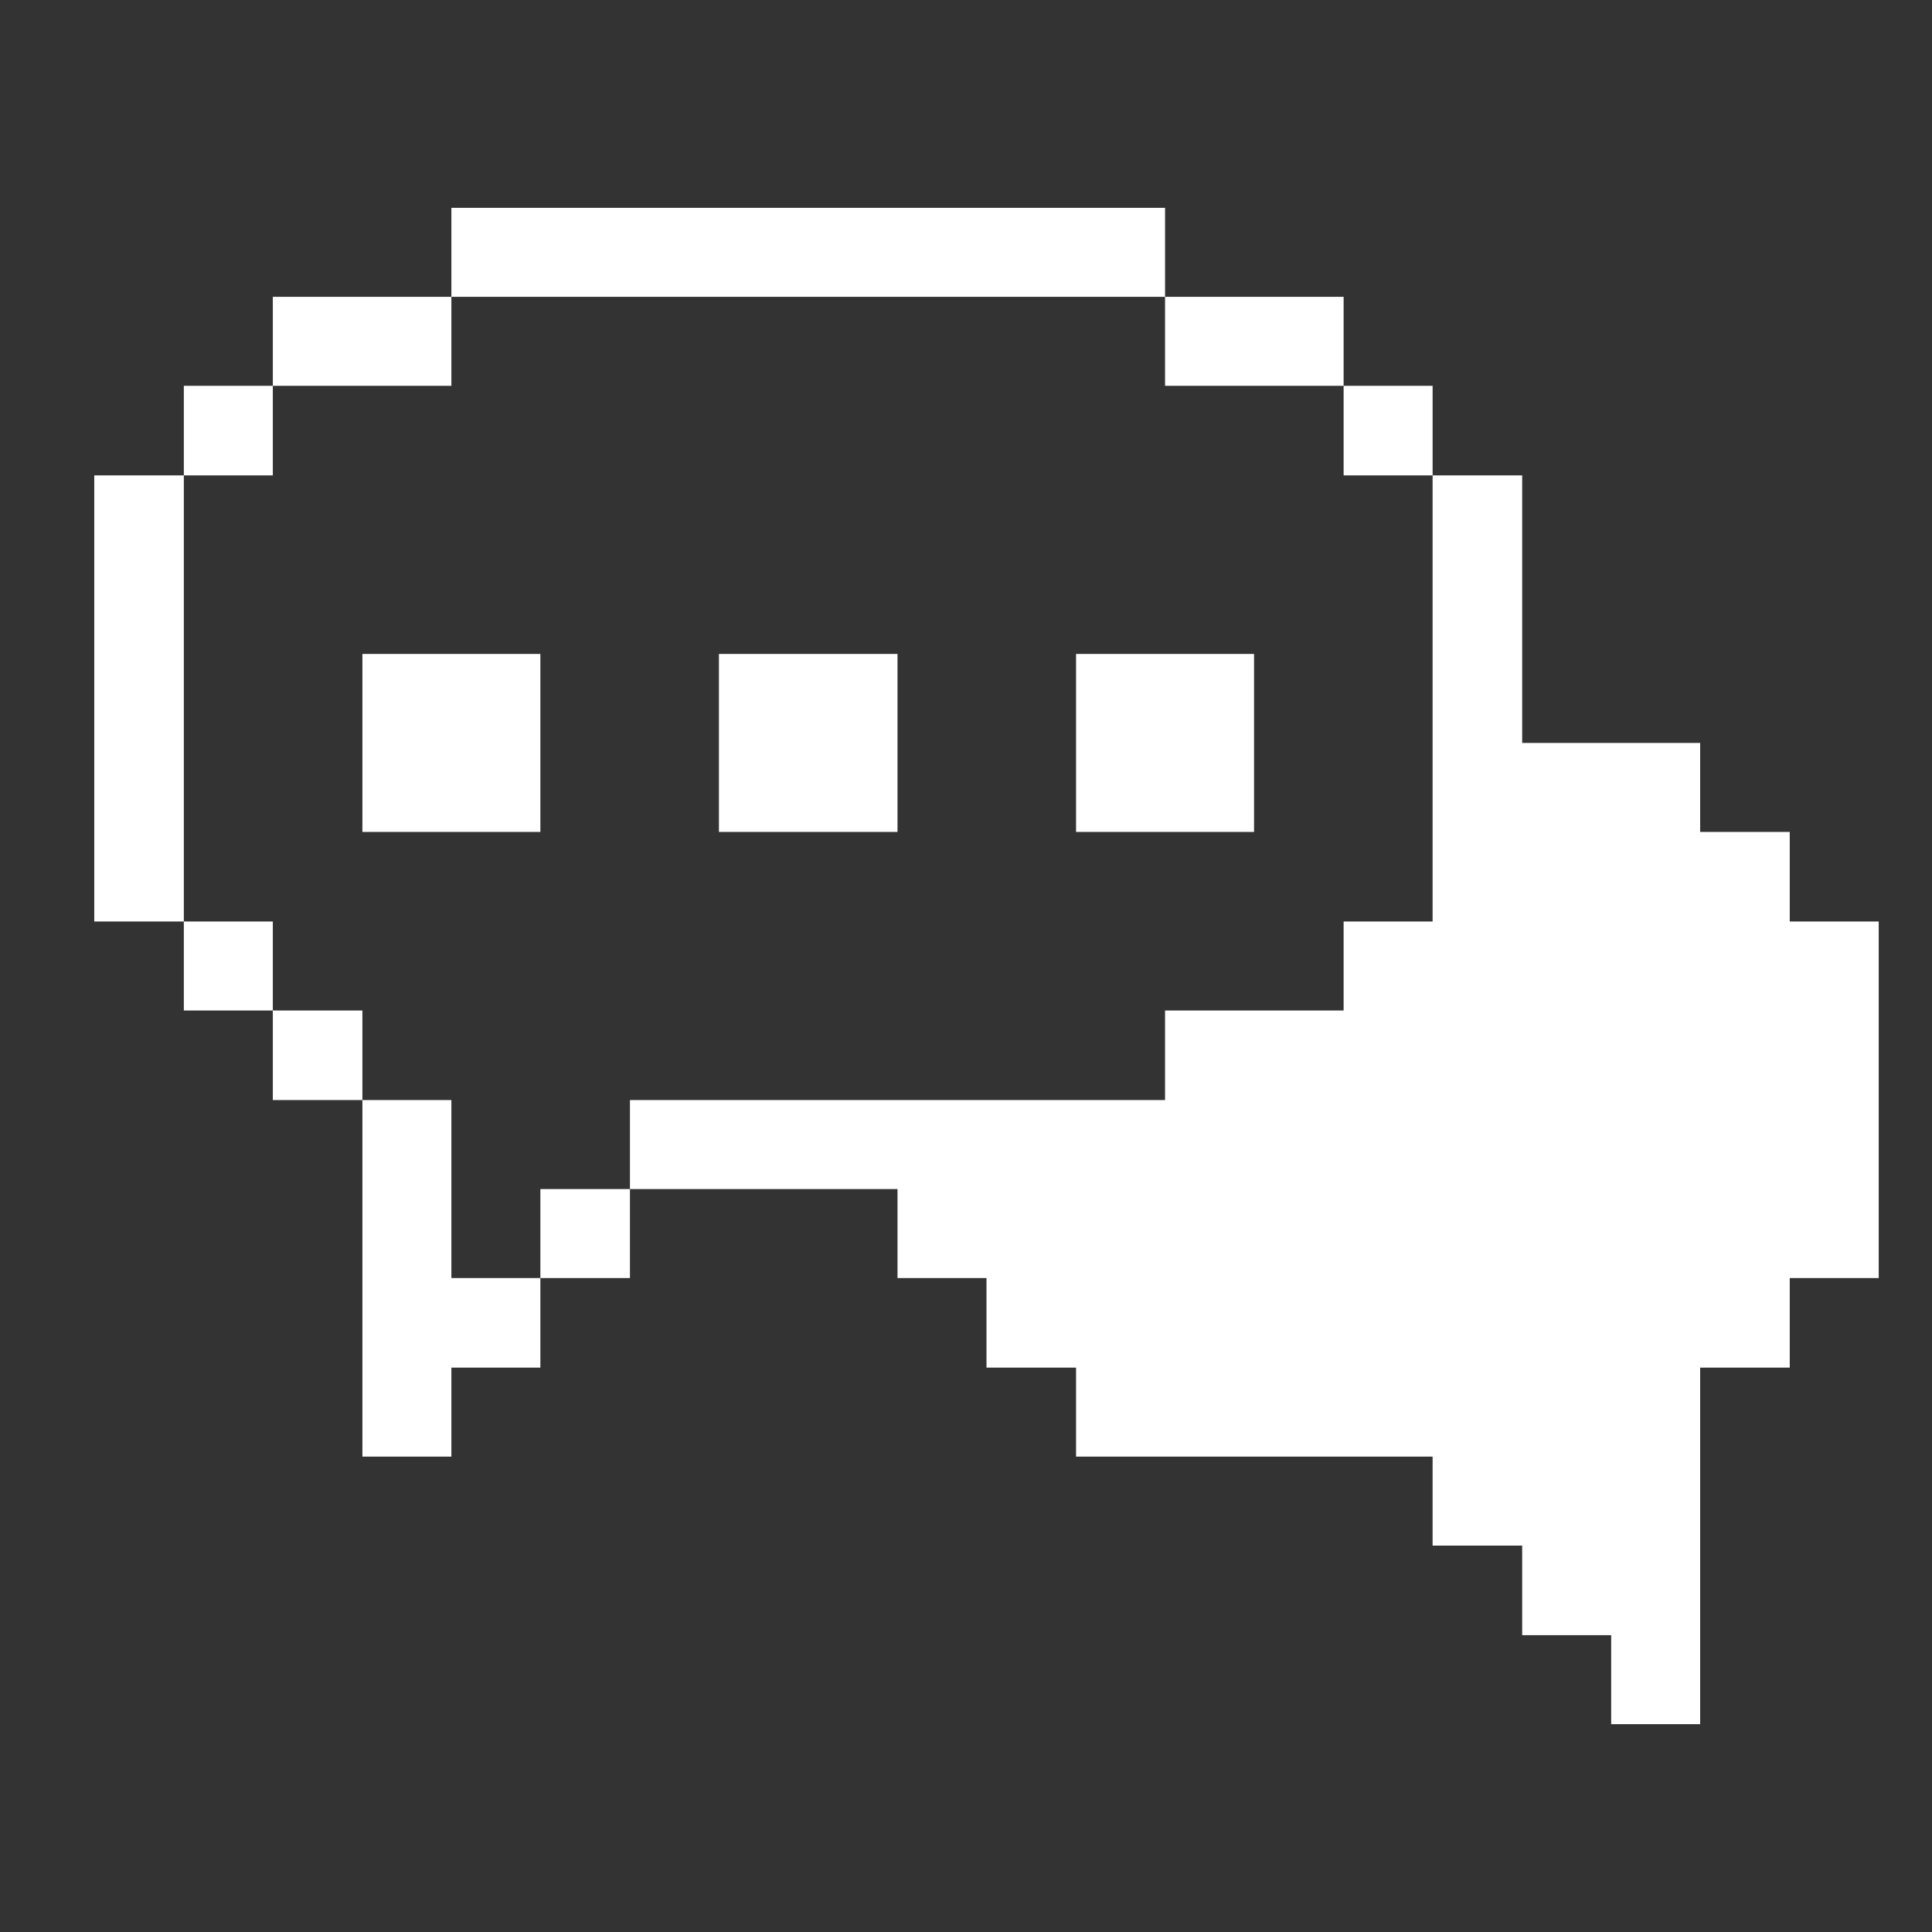 <svg width="33" height="33" viewBox="0 0 33 33" fill="none" xmlns="http://www.w3.org/2000/svg">
<rect x="0" y="0" width="33" height="33" fill="#333333" stroke="none"/>
<g clip-path="url(#clip0_1178_11141)">
<path d="M22.95 15.74V17.26H19.9V18.79H10.76V20.31H15.33V21.83H16.85V23.36H18.38V24.88H24.47V26.4H26V27.93H27.52V29.45H29.04V23.36H30.57V21.83H32.09V15.74H30.57V14.21H29.04V12.69H26V8.12H24.47V15.74H22.95Z" fill="white"/>
<path d="M24.47 6.59H22.95V8.12H24.47V6.59Z" fill="white"/>
<path d="M21.42 11.17H18.38V14.21H21.42V11.17Z" fill="white"/>
<path d="M22.95 5.07H19.9V6.59H22.95V5.07Z" fill="white"/>
<path d="M15.33 11.17H12.28V14.21H15.33V11.17Z" fill="white"/>
<path d="M10.76 20.31H9.23V21.83H10.76V20.31Z" fill="white"/>
<path d="M19.9 3.55H7.71V5.07H19.9V3.55Z" fill="white"/>
<path d="M7.71 18.79H6.19V24.88H7.71V23.36H9.23V21.83H7.71V18.79Z" fill="white"/>
<path d="M9.23 11.17H6.19V14.21H9.23V11.17Z" fill="white"/>
<path d="M7.71 5.07H4.66V6.59H7.71V5.07Z" fill="white"/>
<path d="M6.19 17.26H4.66V18.79H6.19V17.26Z" fill="white"/>
<path d="M4.66 15.74H3.14V17.26H4.66V15.74Z" fill="white"/>
<path d="M4.66 6.59H3.14V8.12H4.66V6.59Z" fill="white"/>
<path d="M3.14 8.12H1.61V15.74H3.14V8.12Z" fill="white"/>
</g>
<defs>
<clipPath id="clip0_1178_11141">
<rect width="32" height="32" fill="white" transform="translate(0.85 0.5)"/>
</clipPath>
</defs>
</svg>
